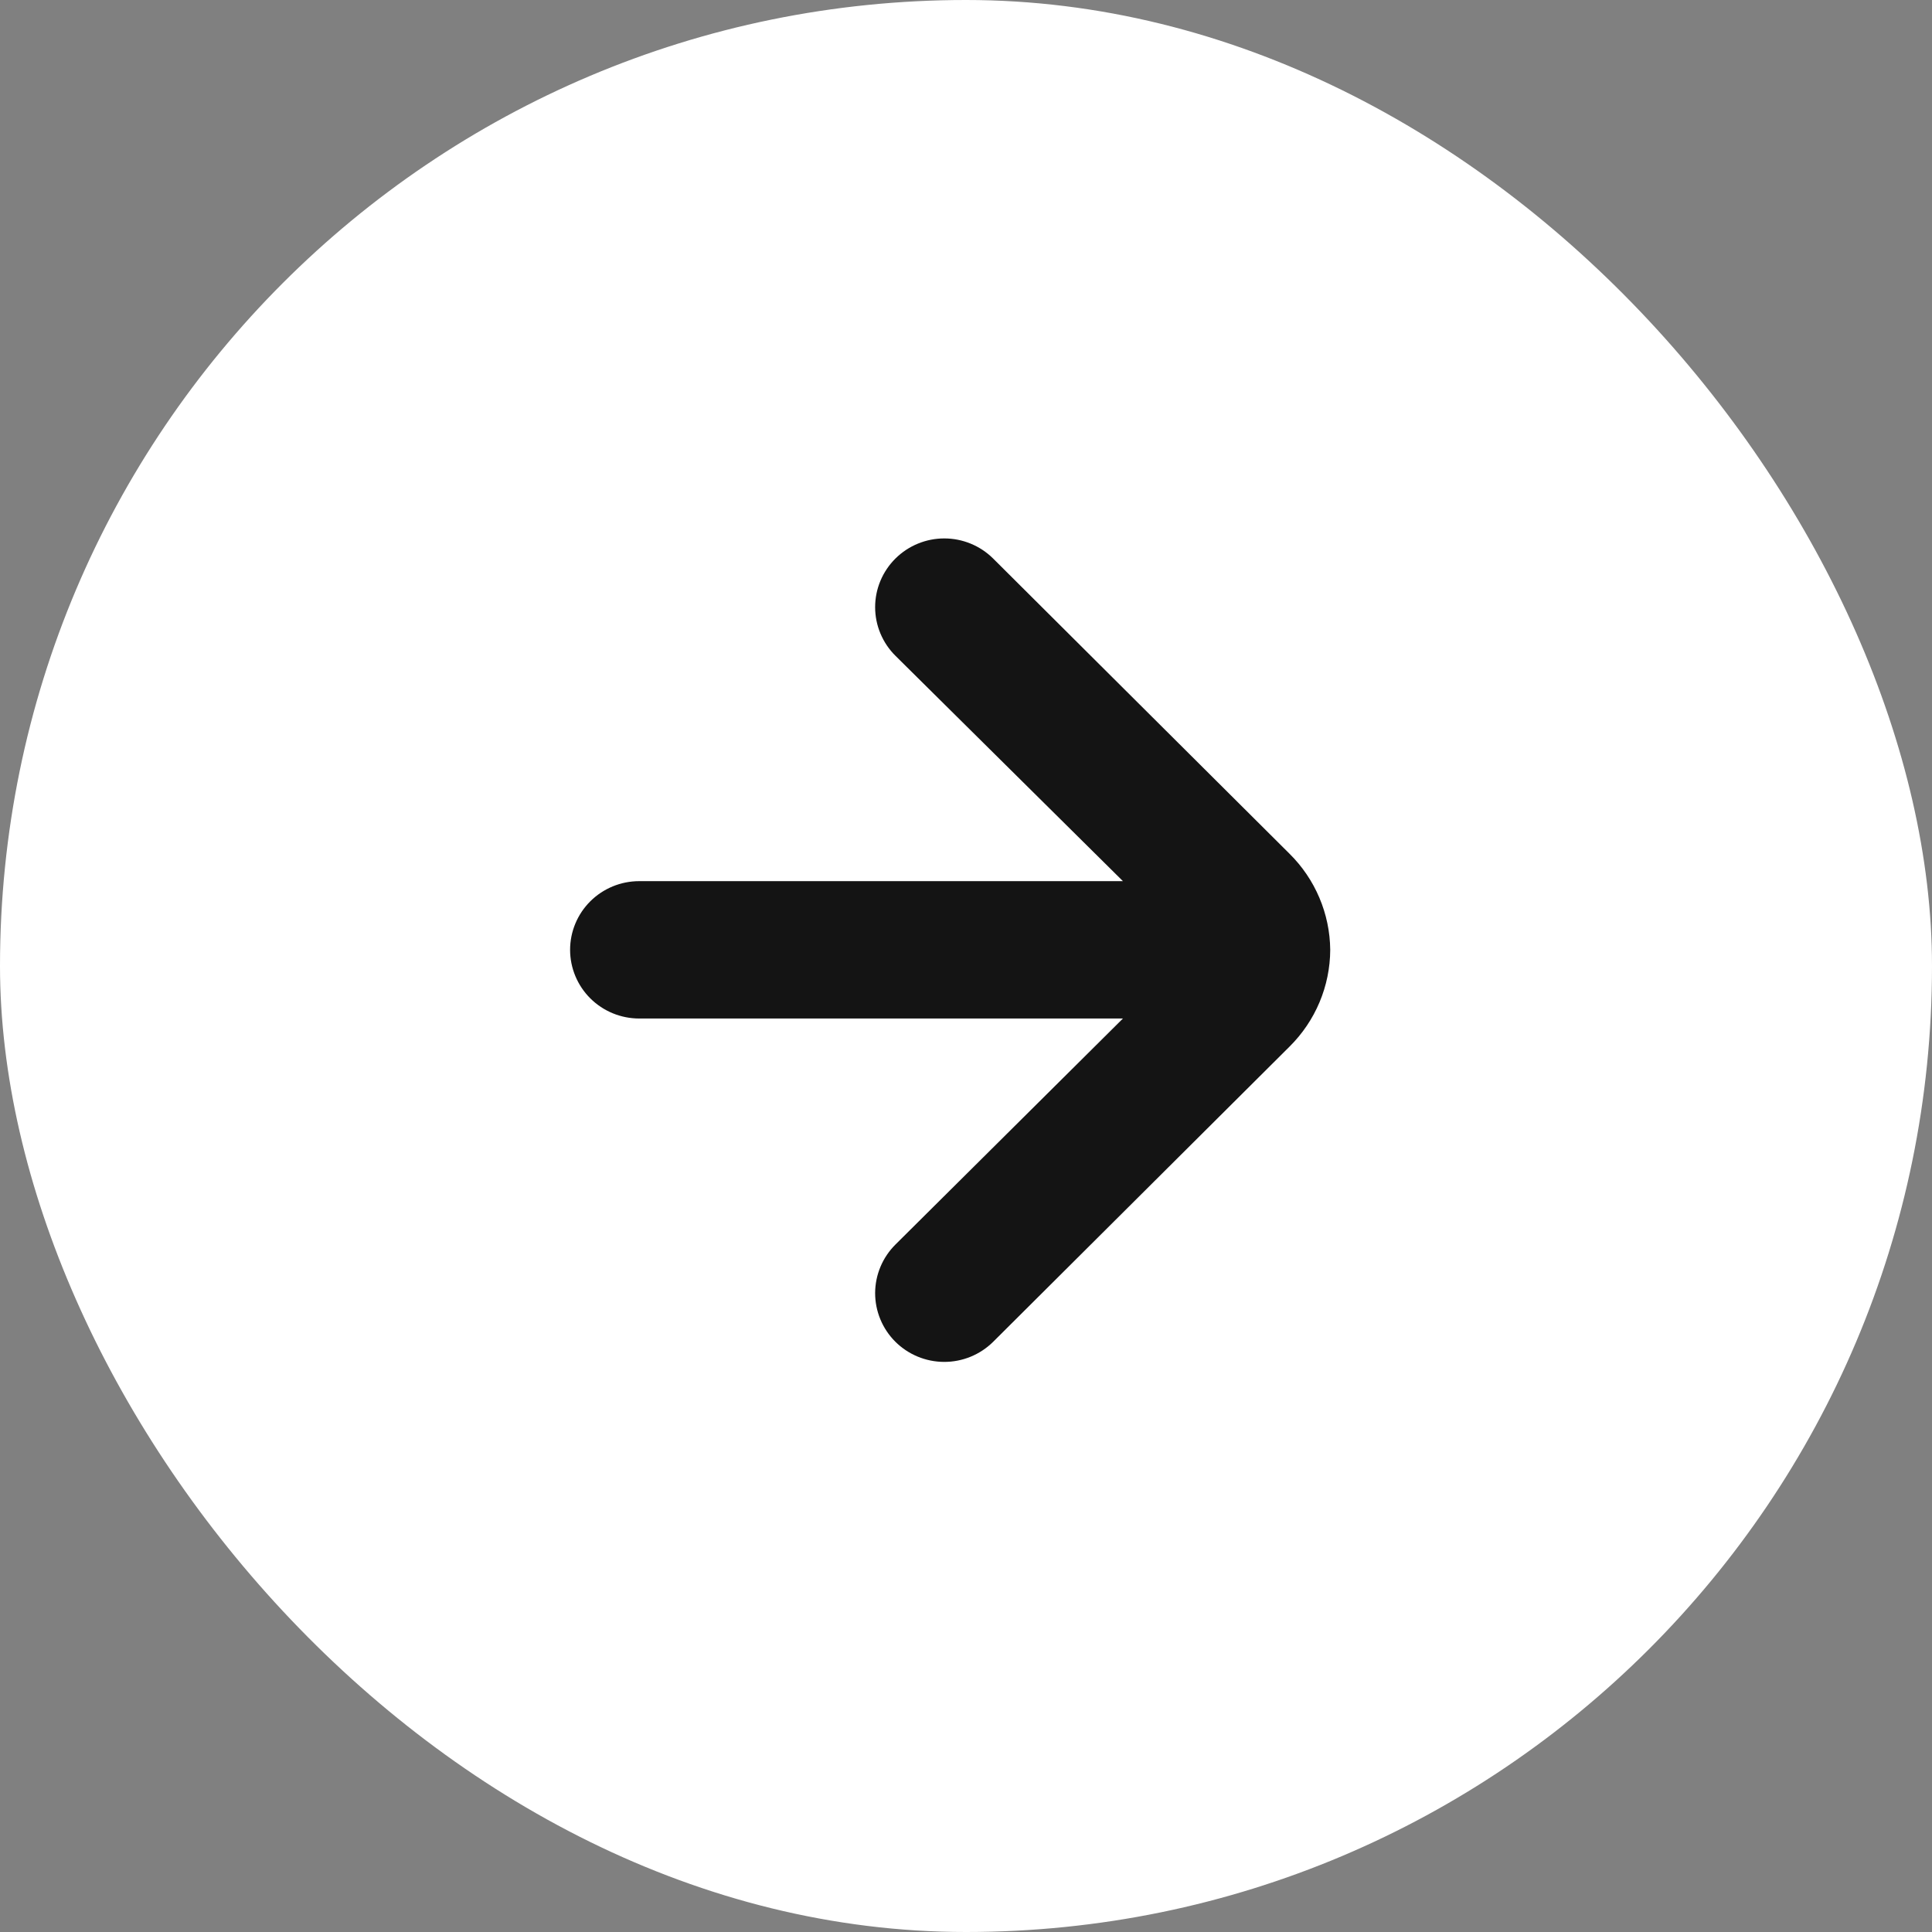 <?xml version="1.0" encoding="UTF-8"?> <svg xmlns="http://www.w3.org/2000/svg" width="61" height="61" viewBox="0 0 61 61" fill="none"><rect x="0" y="0" width="61" height="61" fill="#808080" stroke="none"/><rect width="61" height="61" rx="30.5" fill="white"></rect><path d="M42 29.989C41.989 28.849 41.527 27.758 40.713 26.954L31.353 17.631C30.944 17.227 30.391 17 29.814 17C29.238 17 28.685 17.227 28.276 17.631C28.072 17.832 27.91 18.072 27.799 18.336C27.688 18.6 27.631 18.884 27.631 19.17C27.631 19.456 27.688 19.74 27.799 20.004C27.91 20.268 28.072 20.508 28.276 20.709L35.455 27.821L20.182 27.821C19.603 27.821 19.048 28.05 18.639 28.456C18.23 28.863 18 29.414 18 29.989C18 30.564 18.23 31.116 18.639 31.523C19.048 31.929 19.603 32.158 20.182 32.158L35.455 32.158L28.276 39.291C27.866 39.697 27.634 40.248 27.631 40.823C27.63 41.398 27.858 41.951 28.265 42.359C28.673 42.767 29.228 42.998 29.807 43C30.386 43.002 30.942 42.775 31.353 42.37L40.713 33.047C41.532 32.237 41.995 31.138 42 29.989Z" fill="#141414"></path></svg> 